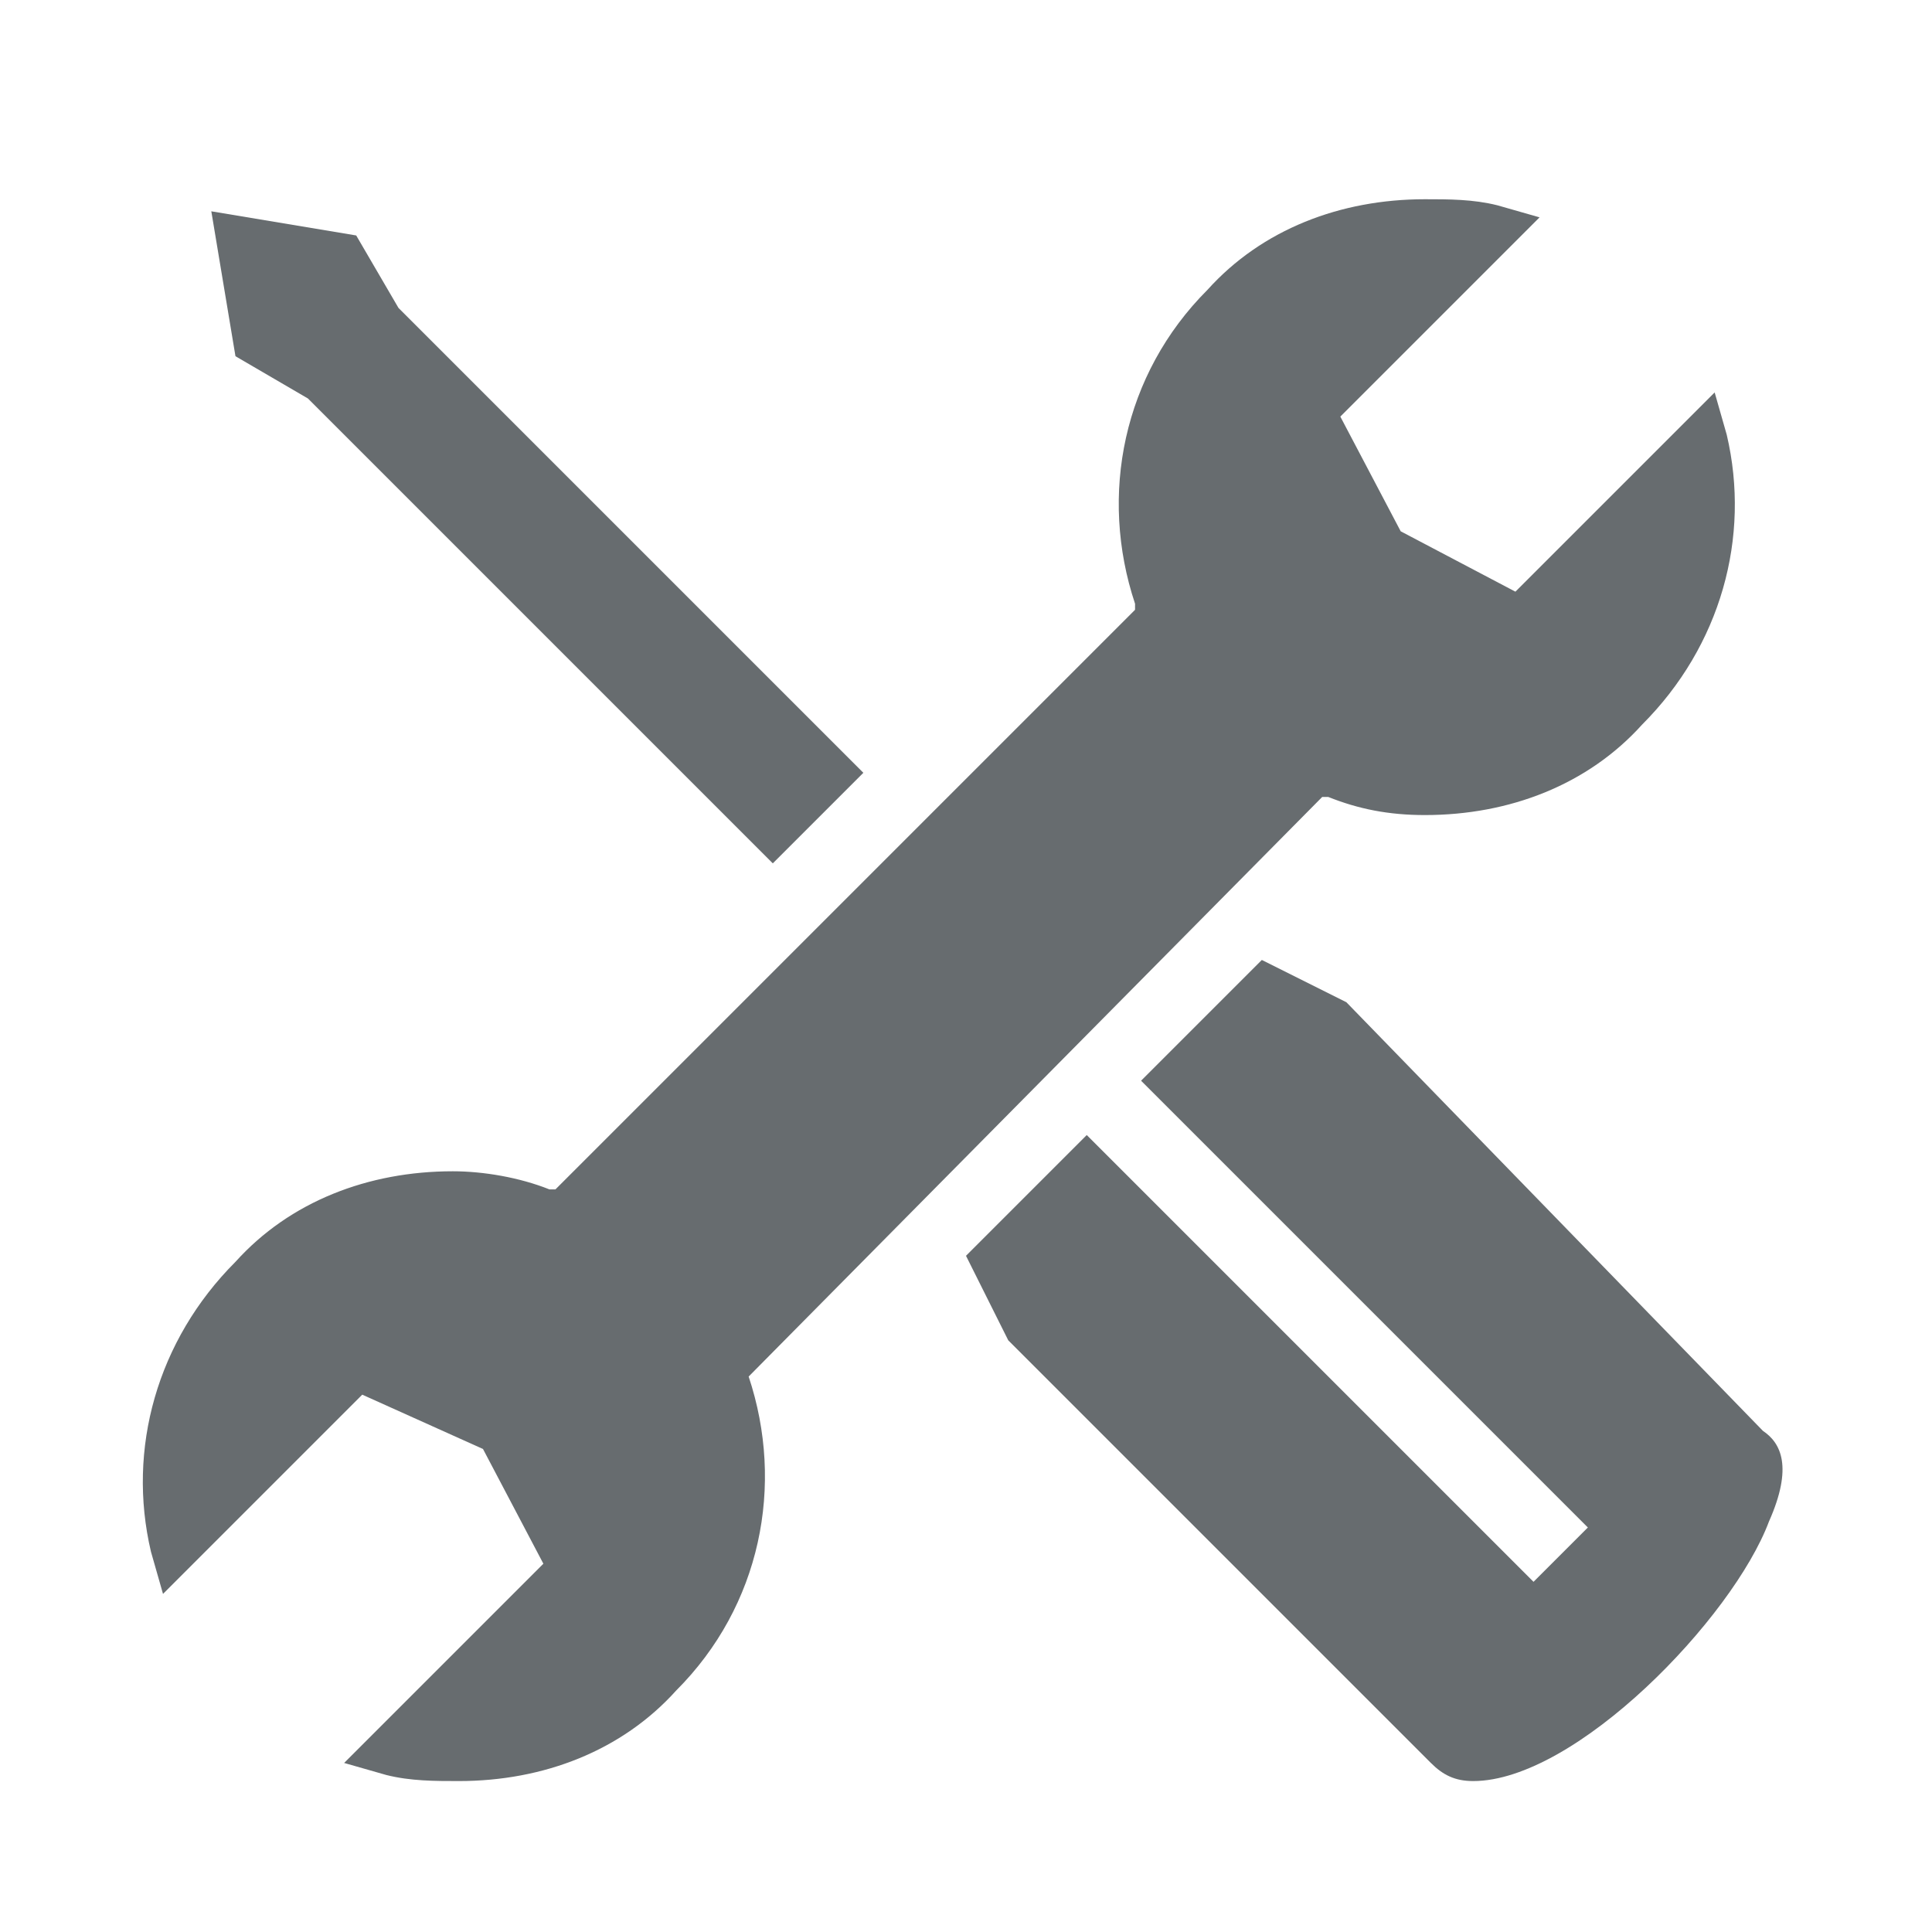 <svg version="1.1" id="Ebene_1" xmlns="http://www.w3.org/2000/svg" xmlns:xlink="http://www.w3.org/1999/xlink" x="0px" y="0px" viewBox="0 0 32 32" style="enable-background:new 0 0 32 32;" xml:space="preserve">
<style type="text/css">
	.st0{fill:#676C6F;}
</style>
<g>
<polygon class="st0" points="6.6,5.1 5.9,3.9 3.5,3.5 3.9,5.9 5.1,6.6 12.8,14.3 14.3,12.8 	"></polygon>
<path class="st0" d="M22.3,16.6l-1.4-0.7l-2,2l7.4,7.4l-0.9,0.9L18,18.8l-2,2l0.7,1.4l7,7c0.2,0.2,0.4,0.3,0.7,0.3
		c1.7,0,4.3-2.7,4.9-4.3c0.4-0.9,0.2-1.3-0.1-1.5L22.3,16.6z"></path>
<path class="st0" d="M12.4,22.8L12.4,22.8l9.5-9.6l0.1,0c0.5,0.2,1,0.3,1.6,0.3c1.4,0,2.7-0.5,3.6-1.5c1.3-1.3,1.8-3.1,1.4-4.8
		l-0.2-0.7l-3.3,3.3l-1.9-1l-1-1.9l3.3-3.3l-0.7-0.2c-0.4-0.1-0.8-0.1-1.2-0.1c-1.4,0-2.7,0.5-3.6,1.5c-1.4,1.4-1.8,3.4-1.2,5.2
		l0,0.1l-9.6,9.6l-0.1,0c-0.5-0.2-1.1-0.3-1.6-0.3c-1.4,0-2.7,0.5-3.6,1.5c-1.3,1.3-1.8,3.1-1.4,4.8l0.2,0.7l3.3-3.3L8,24l1,1.9
		l-3.3,3.3l0.7,0.2c0.4,0.1,0.8,0.1,1.2,0.1c1.4,0,2.7-0.5,3.6-1.5C12.6,26.6,13,24.6,12.4,22.8z"></path>
</g>
</svg>